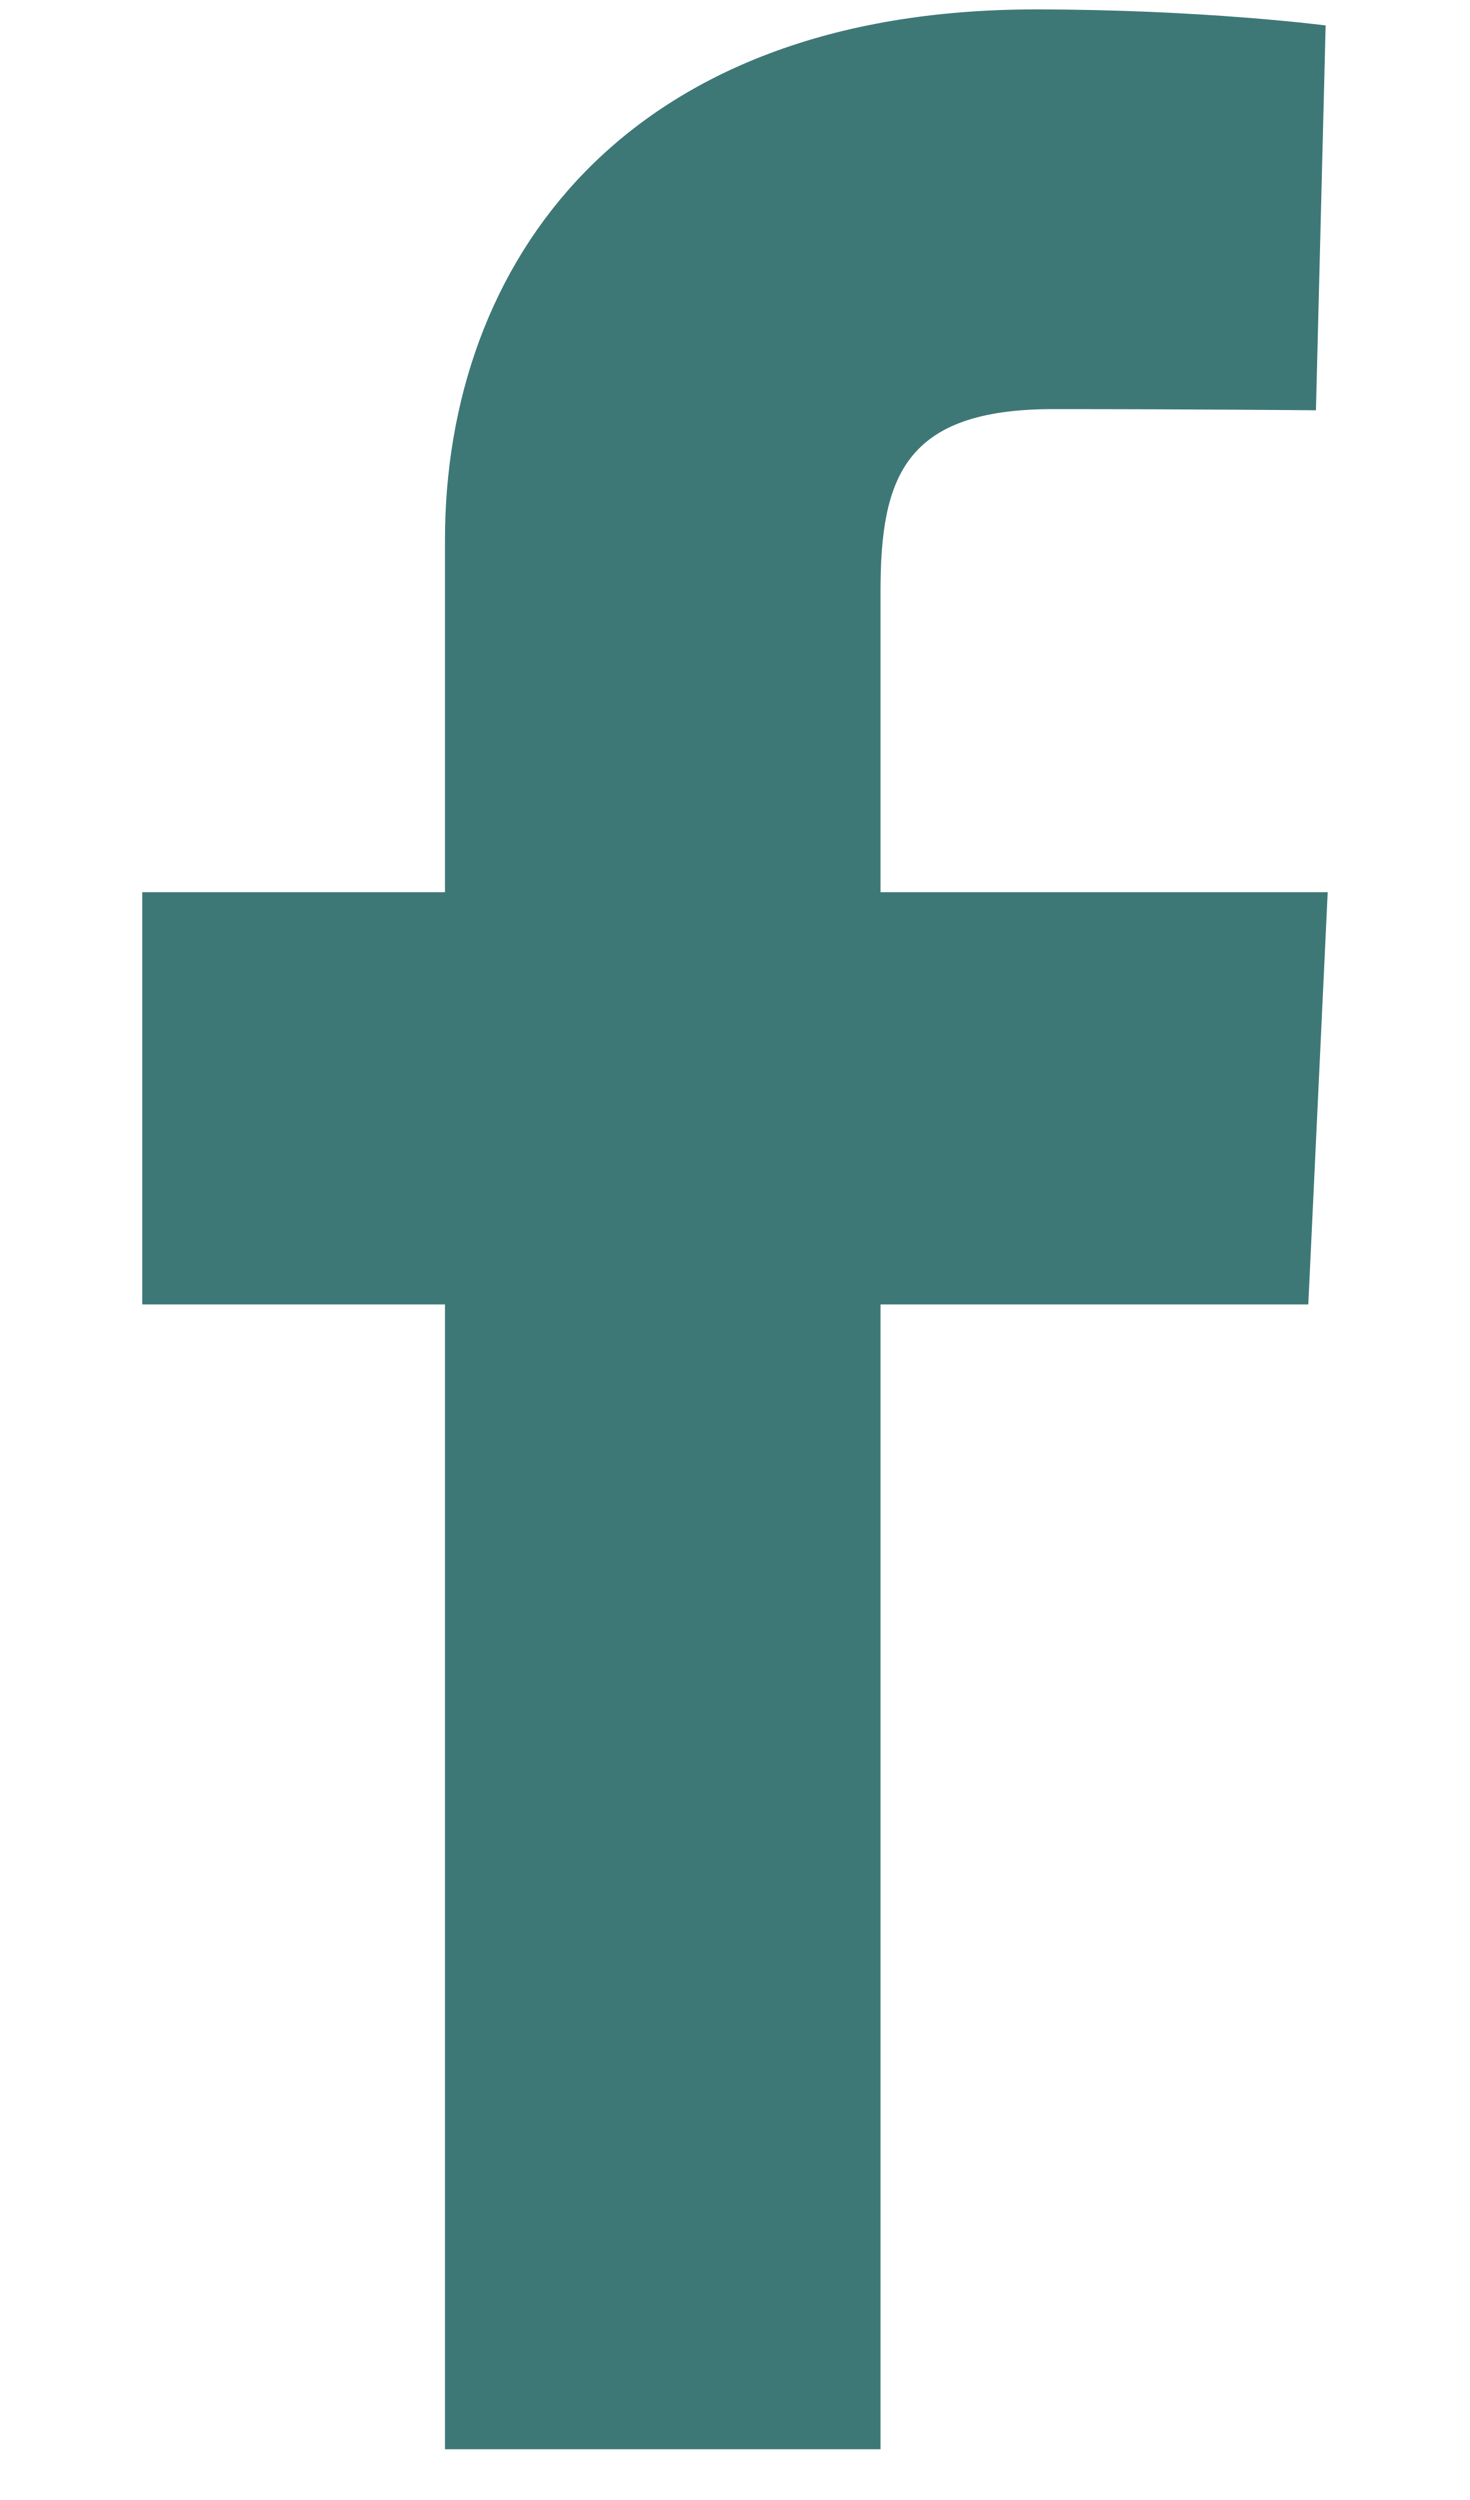 <svg width="10" height="17" viewBox="0 0 10 17" fill="none" xmlns="http://www.w3.org/2000/svg">
<path d="M3.027 16.655V8.87H0.968V6.067H3.027V3.673C3.027 1.792 4.243 0.064 7.044 0.064C8.179 0.064 9.018 0.173 9.018 0.173L8.952 2.79C8.952 2.79 8.096 2.782 7.163 2.782C6.152 2.782 5.99 3.247 5.99 4.02V6.067H9.032L8.9 8.87H5.99V16.655H3.027Z" fill="#3D7877"/>
</svg>
